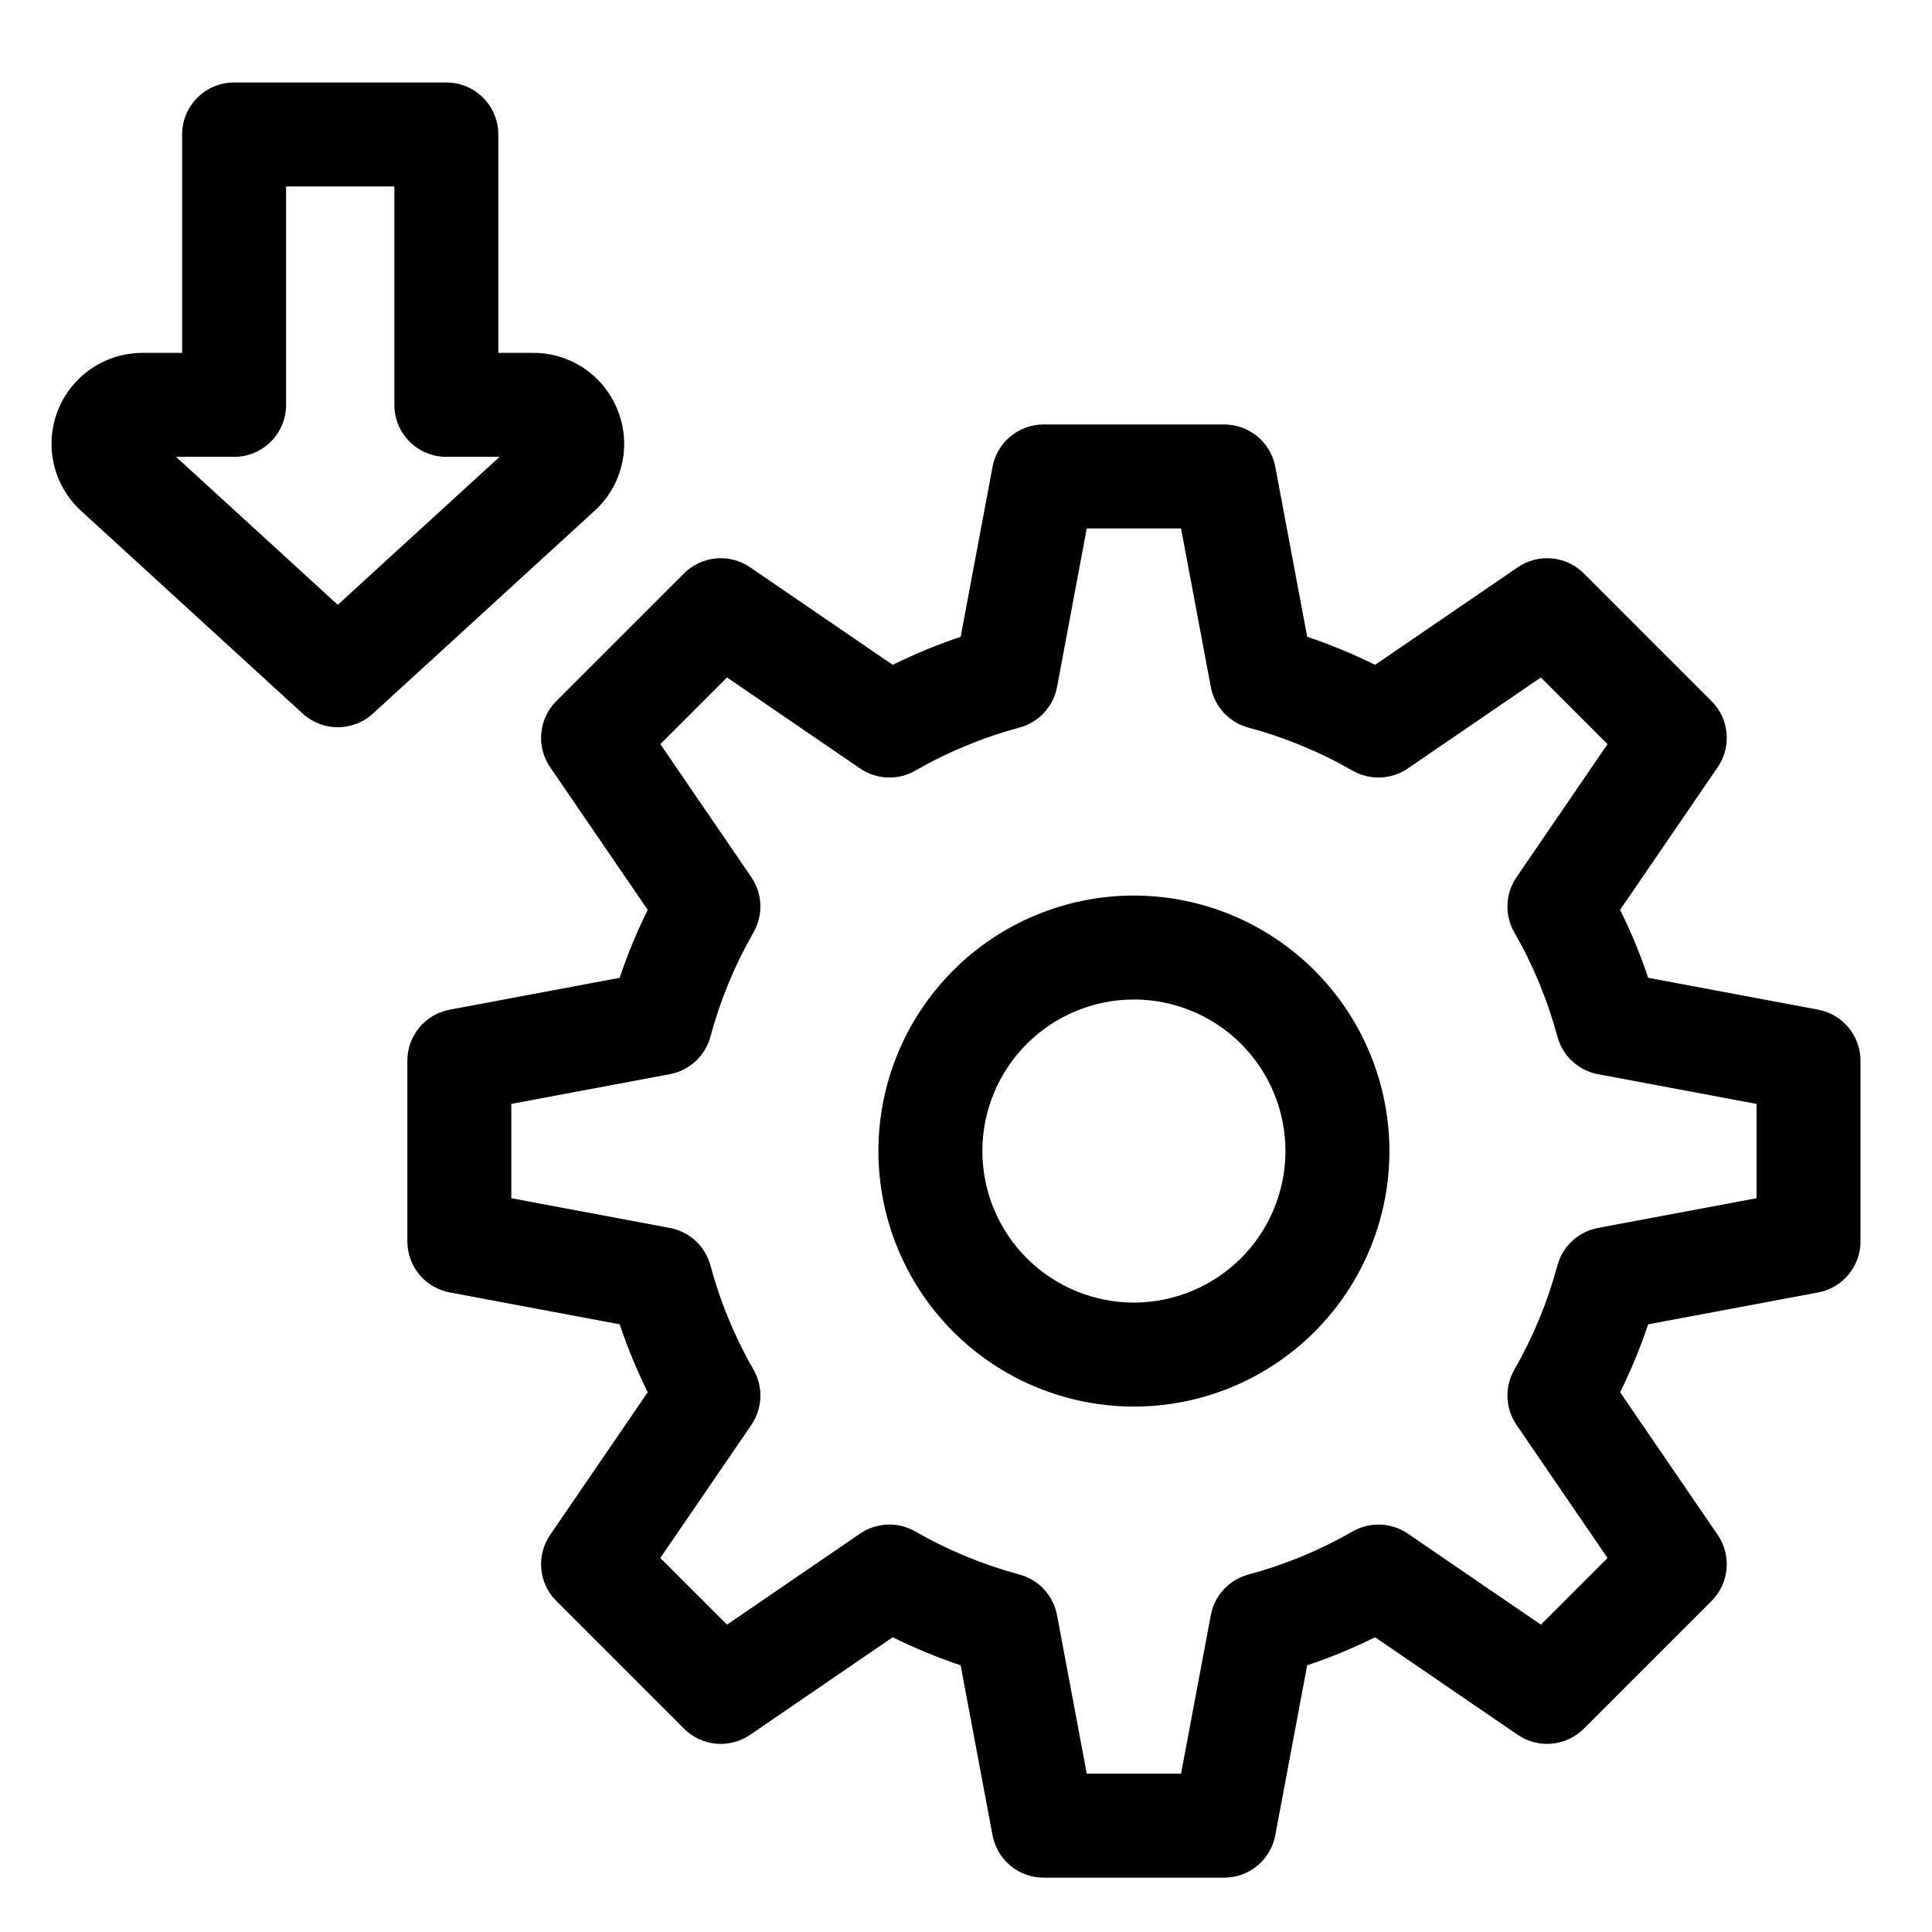 <?xml version="1.0" encoding="UTF-8"?>
<!-- Uploaded to: ICON Repo, www.iconrepo.com, Generator: ICON Repo Mixer Tools -->
<svg fill="#000000" width="800px" height="800px" version="1.1" viewBox="144 144 512 512" xmlns="http://www.w3.org/2000/svg">
 <g>
  <path d="m307.75 252.89c-1.738-4.539-4.82-8.441-8.832-11.188-4.016-2.746-8.766-4.207-13.629-4.184h-9.23v-57.883c0-3.656-1.449-7.16-4.035-9.742-2.582-2.582-6.086-4.035-9.738-4.035h-56.242c-7.609 0-13.777 6.168-13.777 13.777v57.883h-10.516c-6.516-0.004-12.754 2.637-17.289 7.309-4.539 4.676-6.992 10.988-6.797 17.5 0.191 6.512 3.016 12.668 7.824 17.066l58.734 53.723c5.266 4.812 13.332 4.812 18.598 0l58.73-53.727c3.602-3.266 6.125-7.551 7.231-12.285 1.109-4.734 0.75-9.691-1.031-14.215zm-74.234 51.395-42.867-39.215h15.395c7.609 0 13.773-6.168 13.773-13.777v-57.883h28.691v57.883c0 7.609 6.168 13.777 13.777 13.777h14.105z"/>
  <path d="m625.82 411.57-45.035-8.445c-2.066-6.164-4.551-12.18-7.438-18.008l25.855-37.801h0.004c3.742-5.469 3.059-12.828-1.633-17.516l-33.832-33.836c-4.688-4.688-12.047-5.375-17.52-1.629l-37.805 25.855 0.004 0.004c-5.824-2.887-11.84-5.371-18-7.438l-8.449-45.035c-1.227-6.512-6.914-11.234-13.539-11.234h-47.859c-6.629 0-12.316 4.719-13.539 11.234l-8.449 45.035c-6.16 2.066-12.172 4.551-17.996 7.438l-37.805-25.855v-0.004c-5.469-3.746-12.832-3.059-17.516 1.629l-33.844 33.84c-4.688 4.684-5.371 12.047-1.629 17.52l25.863 37.797c-2.887 5.824-5.371 11.844-7.438 18.008l-45.035 8.441c-6.516 1.223-11.234 6.91-11.234 13.539v47.863c0 6.629 4.719 12.316 11.234 13.539l45.035 8.445h-0.004c2.066 6.164 4.551 12.18 7.438 18.004l-25.855 37.797h-0.004c-3.742 5.469-3.059 12.832 1.629 17.52l33.84 33.84c4.691 4.684 12.051 5.371 17.52 1.629l37.797-25.855c5.828 2.883 11.84 5.367 18 7.438l8.449 45.035v-0.004c1.223 6.516 6.91 11.238 13.539 11.238h47.855c6.629-0.004 12.316-4.723 13.539-11.238l8.449-45.035v0.004c6.164-2.07 12.18-4.555 18.004-7.438l37.797 25.855c5.473 3.742 12.836 3.059 17.527-1.633l33.836-33.84c4.688-4.684 5.375-12.047 1.629-17.516l-25.855-37.797c2.887-5.824 5.367-11.84 7.434-18.004l45.035-8.445c6.516-1.223 11.234-6.91 11.234-13.539v-47.863c0-6.629-4.719-12.316-11.234-13.539zm-16.316 49.965-42.016 7.879c-5.203 0.977-9.383 4.848-10.762 9.957-2.59 9.648-6.422 18.922-11.398 27.586-2.644 4.586-2.426 10.285 0.562 14.656l24.121 35.266-17.668 17.668-35.258-24.121-0.004 0.004c-4.371-2.984-10.066-3.207-14.656-0.566-8.664 4.981-17.938 8.812-27.59 11.406-5.109 1.375-8.977 5.559-9.953 10.758l-7.887 42.012h-24.992l-7.879-42.012c-0.977-5.203-4.844-9.383-9.953-10.762-9.652-2.594-18.926-6.426-27.59-11.402-4.59-2.641-10.285-2.422-14.656 0.562l-35.258 24.125-17.676-17.672 24.121-35.258v-0.004c2.992-4.371 3.211-10.07 0.566-14.66-4.977-8.664-8.809-17.938-11.398-27.586-1.379-5.109-5.562-8.98-10.762-9.953l-42.016-7.879v-24.996l42.016-7.879c5.199-0.977 9.379-4.844 10.758-9.953 2.59-9.652 6.422-18.93 11.398-27.598 2.644-4.586 2.426-10.285-0.562-14.656l-24.113-35.258 17.668-17.668 35.258 24.117c4.371 2.992 10.062 3.211 14.648 0.57 8.668-4.977 17.945-8.809 27.598-11.402 5.109-1.379 8.98-5.559 9.957-10.762l7.875-42.012h24.992l7.883 42.016c0.977 5.203 4.848 9.383 9.957 10.762 9.652 2.594 18.926 6.426 27.594 11.402 4.586 2.641 10.281 2.422 14.648-0.57l35.266-24.117 17.668 17.668-24.121 35.266h0.004c-2.988 4.371-3.211 10.066-0.566 14.652 4.977 8.668 8.809 17.945 11.402 27.598 1.375 5.109 5.559 8.977 10.758 9.953l42.016 7.879z"/>
  <path d="m444.5 381.33c-17.957 0-35.18 7.137-47.879 19.832-12.699 12.699-19.832 29.922-19.832 47.883 0 17.957 7.133 35.18 19.832 47.879 12.699 12.699 29.922 19.832 47.879 19.832 17.961 0 35.184-7.133 47.883-19.832 12.695-12.699 19.832-29.922 19.832-47.879-0.02-17.953-7.16-35.164-19.855-47.859-12.695-12.695-29.906-19.836-47.859-19.855zm0 107.87c-10.648 0-20.863-4.231-28.395-11.762s-11.766-17.746-11.766-28.398c0-10.648 4.234-20.863 11.766-28.395s17.746-11.766 28.395-11.766c10.652 0 20.867 4.234 28.398 11.766s11.762 17.746 11.762 28.398c-0.012 10.645-4.246 20.852-11.773 28.383-7.531 7.527-17.738 11.762-28.387 11.773z"/>
 </g>
</svg>